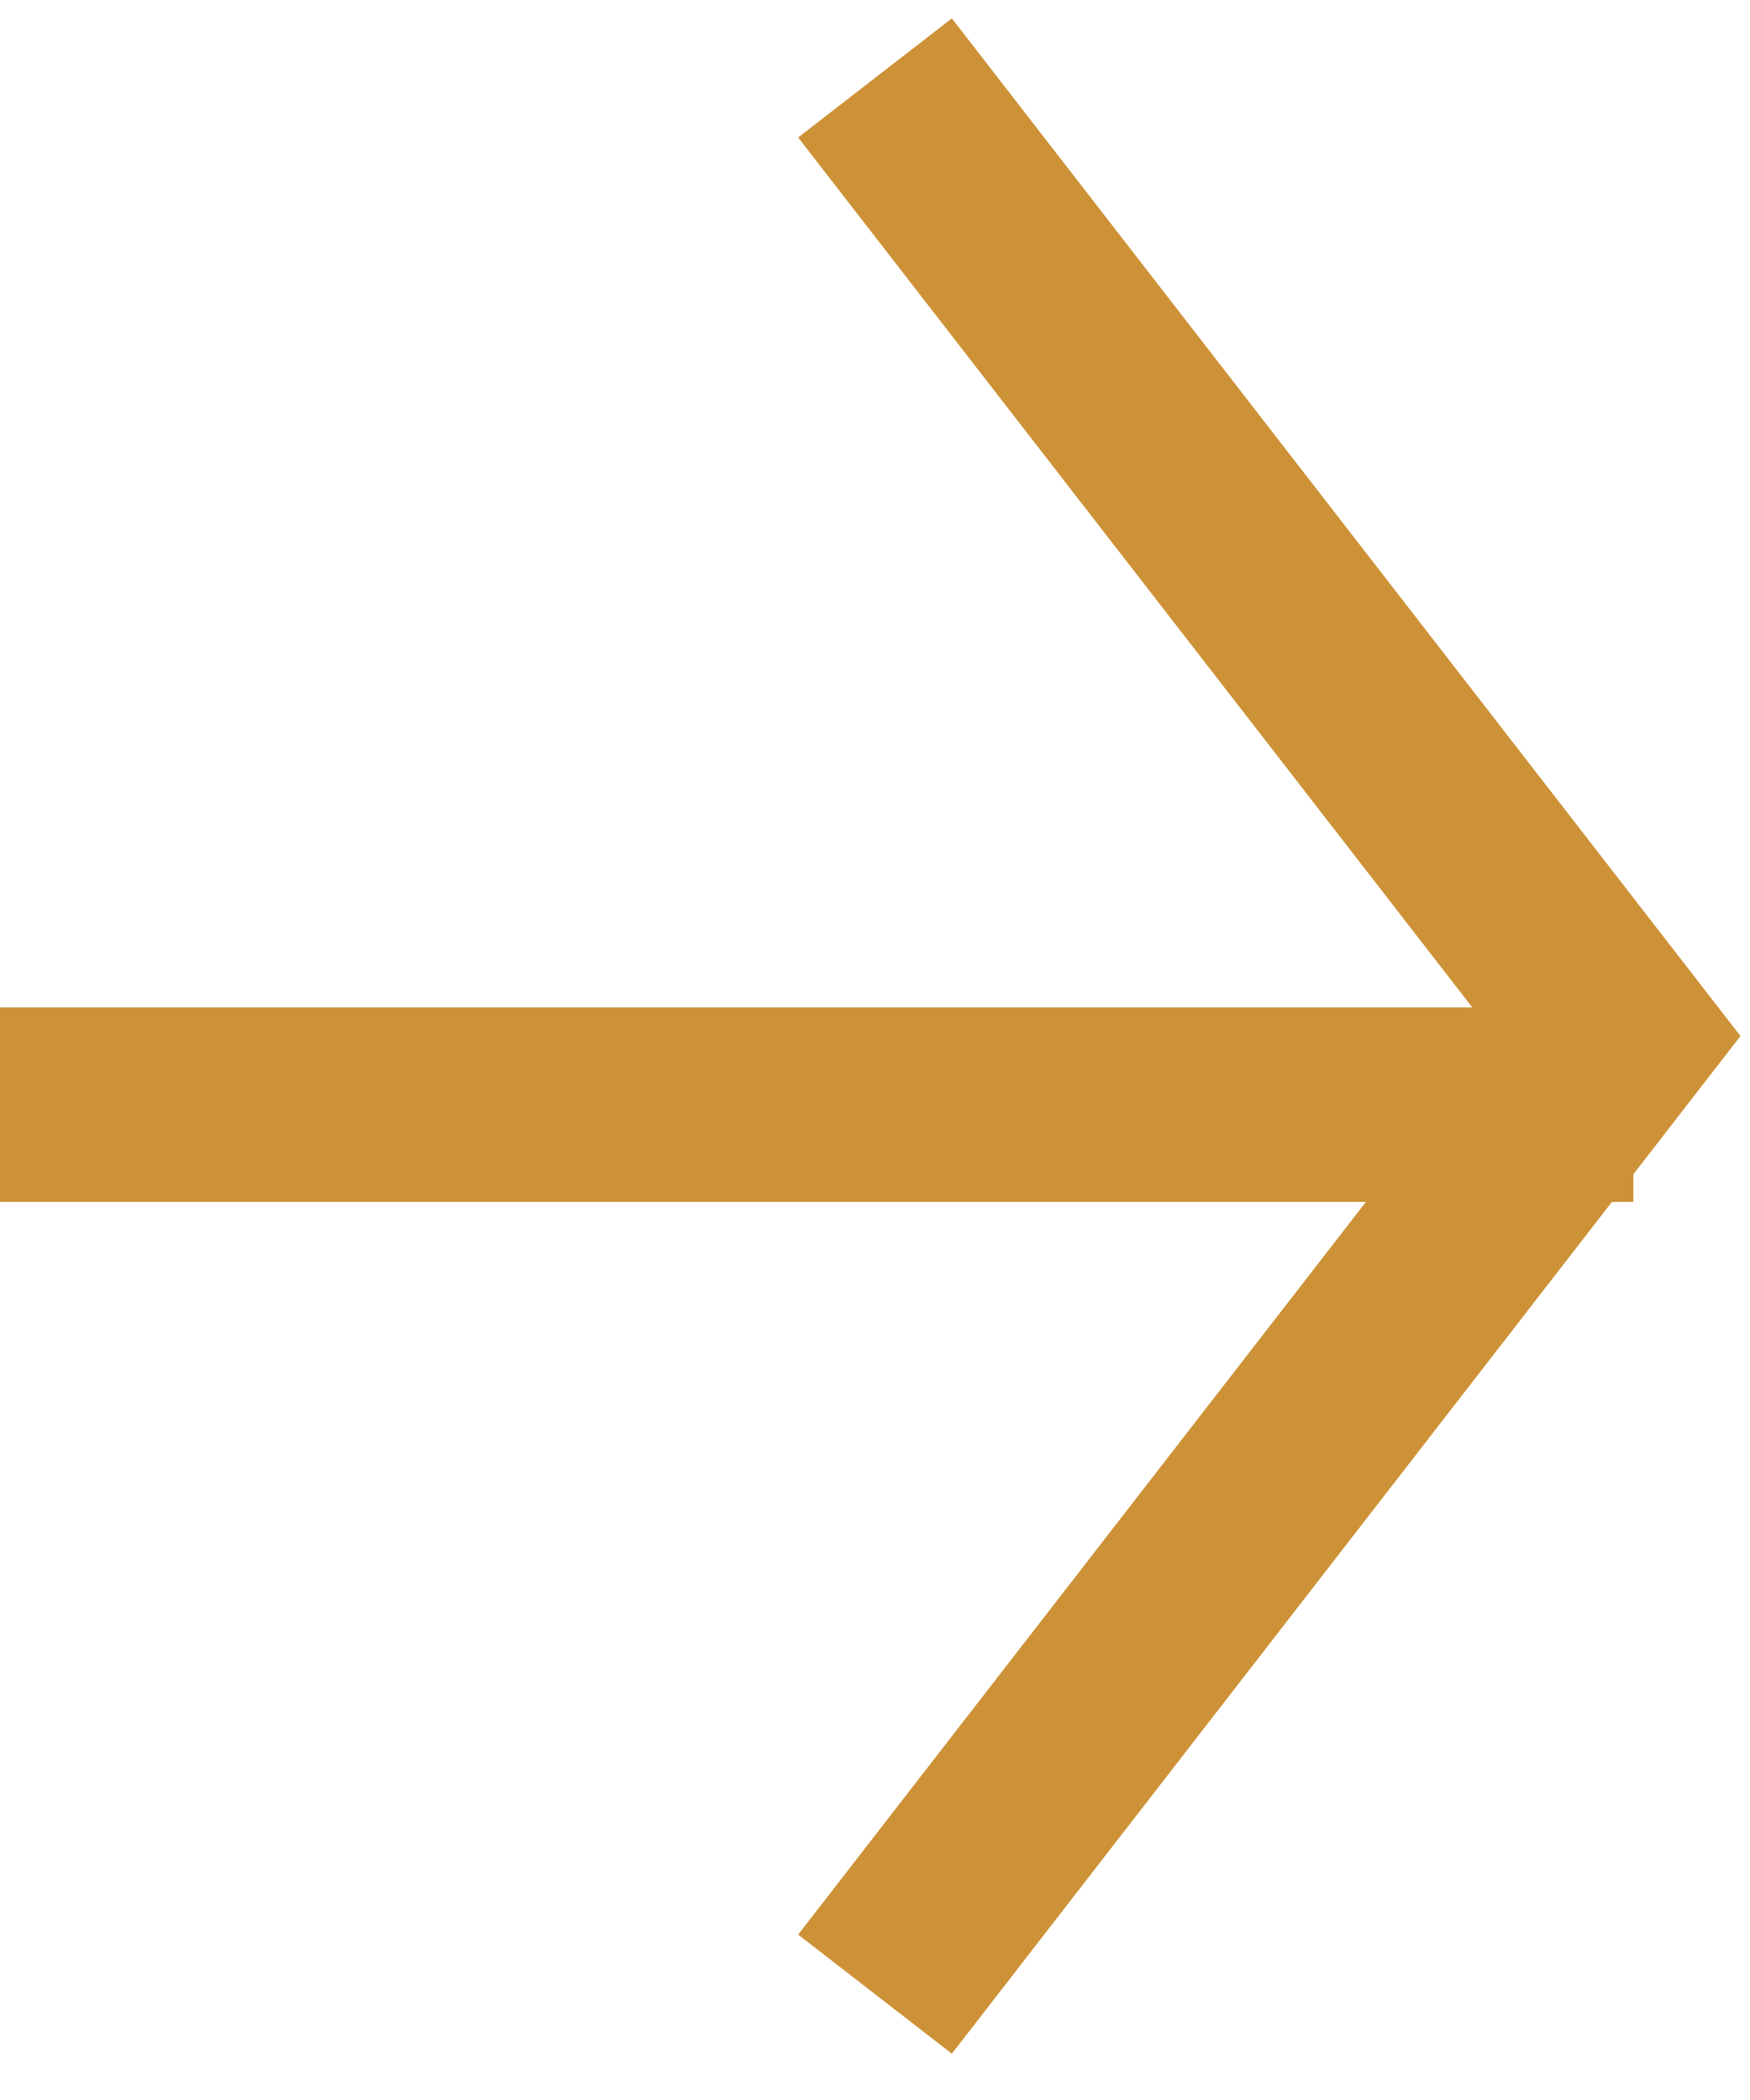 <?xml version="1.0" encoding="UTF-8"?> <svg xmlns="http://www.w3.org/2000/svg" width="45" height="54" viewBox="0 0 45 54" fill="none"> <path d="M22.5 2.004L41.592 26.641L22.5 51.278" stroke="#CD9237" stroke-width="5"></path> <line x1="-1.69365e-07" y1="28.406" x2="42" y2="28.406" stroke="#CD9237" stroke-width="5"></line> </svg> 